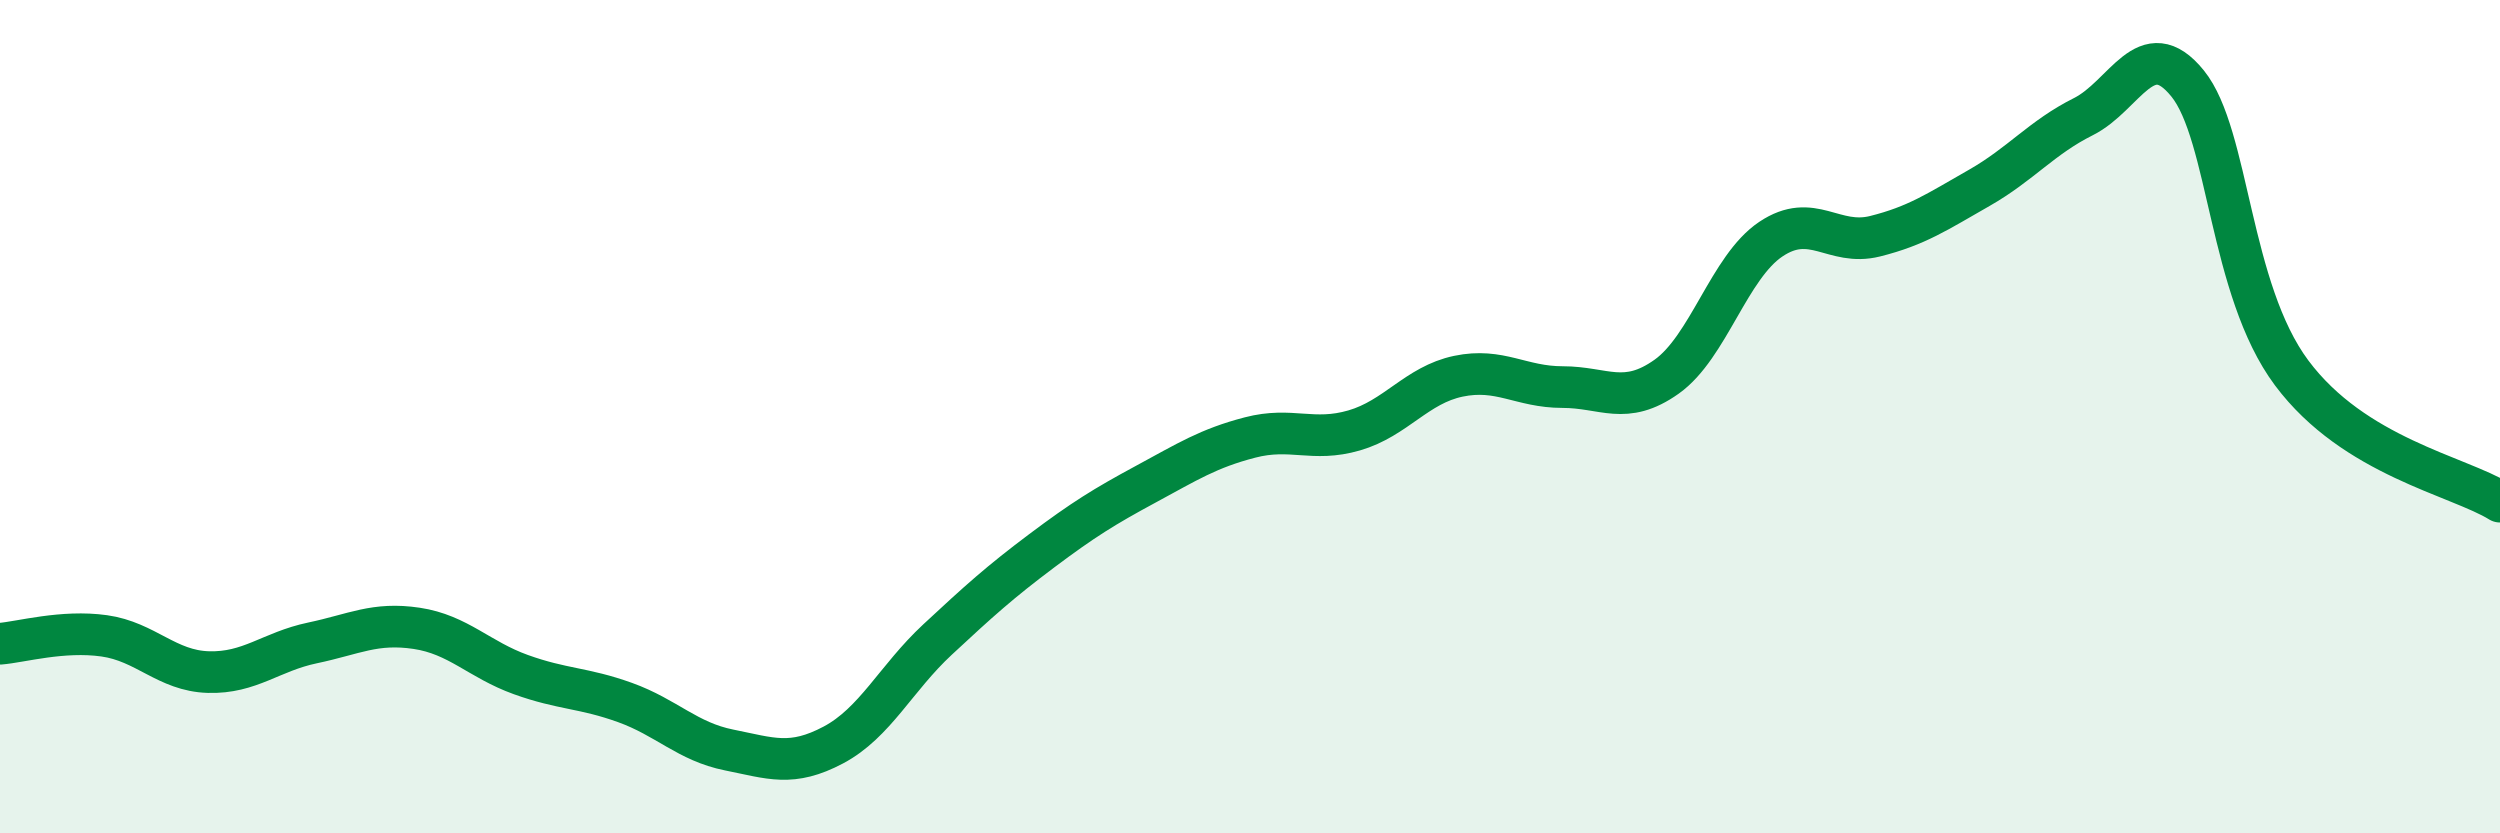 
    <svg width="60" height="20" viewBox="0 0 60 20" xmlns="http://www.w3.org/2000/svg">
      <path
        d="M 0,15.45 C 0.5,15.41 1.5,15.12 2.5,15.26 C 3.5,15.4 4,16.1 5,16.13 C 6,16.16 6.5,15.64 7.5,15.43 C 8.5,15.22 9,14.93 10,15.08 C 11,15.23 11.5,15.83 12.5,16.19 C 13.5,16.55 14,16.5 15,16.86 C 16,17.22 16.5,17.8 17.5,18 C 18.5,18.2 19,18.41 20,17.88 C 21,17.35 21.5,16.28 22.5,15.35 C 23.5,14.42 24,13.97 25,13.22 C 26,12.47 26.5,12.16 27.5,11.62 C 28.5,11.08 29,10.76 30,10.5 C 31,10.24 31.5,10.62 32.5,10.33 C 33.5,10.04 34,9.24 35,9.03 C 36,8.82 36.5,9.29 37.5,9.29 C 38.5,9.29 39,9.75 40,9.04 C 41,8.33 41.5,6.41 42.5,5.74 C 43.5,5.07 44,5.92 45,5.67 C 46,5.42 46.5,5.08 47.5,4.51 C 48.5,3.94 49,3.3 50,2.8 C 51,2.3 51.5,0.77 52.5,2 C 53.5,3.23 53.5,6.94 55,8.95 C 56.5,10.96 59,11.42 60,12.04L60 20L0 20Z"
        fill="#008740"
        opacity="0.1"
        stroke-linecap="round"
        stroke-linejoin="round"
      />
      <path
        d="M 0,15.45 C 0.5,15.41 1.5,15.12 2.5,15.26 C 3.5,15.4 4,16.1 5,16.13 C 6,16.16 6.5,15.64 7.5,15.43 C 8.5,15.22 9,14.93 10,15.08 C 11,15.23 11.5,15.83 12.5,16.19 C 13.5,16.55 14,16.5 15,16.86 C 16,17.22 16.5,17.8 17.5,18 C 18.5,18.2 19,18.41 20,17.88 C 21,17.35 21.5,16.28 22.5,15.35 C 23.5,14.42 24,13.97 25,13.22 C 26,12.47 26.5,12.16 27.5,11.62 C 28.5,11.08 29,10.76 30,10.5 C 31,10.24 31.5,10.62 32.5,10.33 C 33.5,10.04 34,9.24 35,9.03 C 36,8.82 36.5,9.29 37.5,9.29 C 38.5,9.29 39,9.75 40,9.04 C 41,8.33 41.5,6.41 42.5,5.74 C 43.5,5.07 44,5.92 45,5.67 C 46,5.42 46.5,5.08 47.5,4.51 C 48.5,3.94 49,3.3 50,2.8 C 51,2.3 51.5,0.77 52.5,2 C 53.5,3.23 53.5,6.94 55,8.95 C 56.5,10.96 59,11.42 60,12.04"
        stroke="#008740"
        stroke-width="1"
        fill="none"
        stroke-linecap="round"
        stroke-linejoin="round"
      />
    </svg>
  